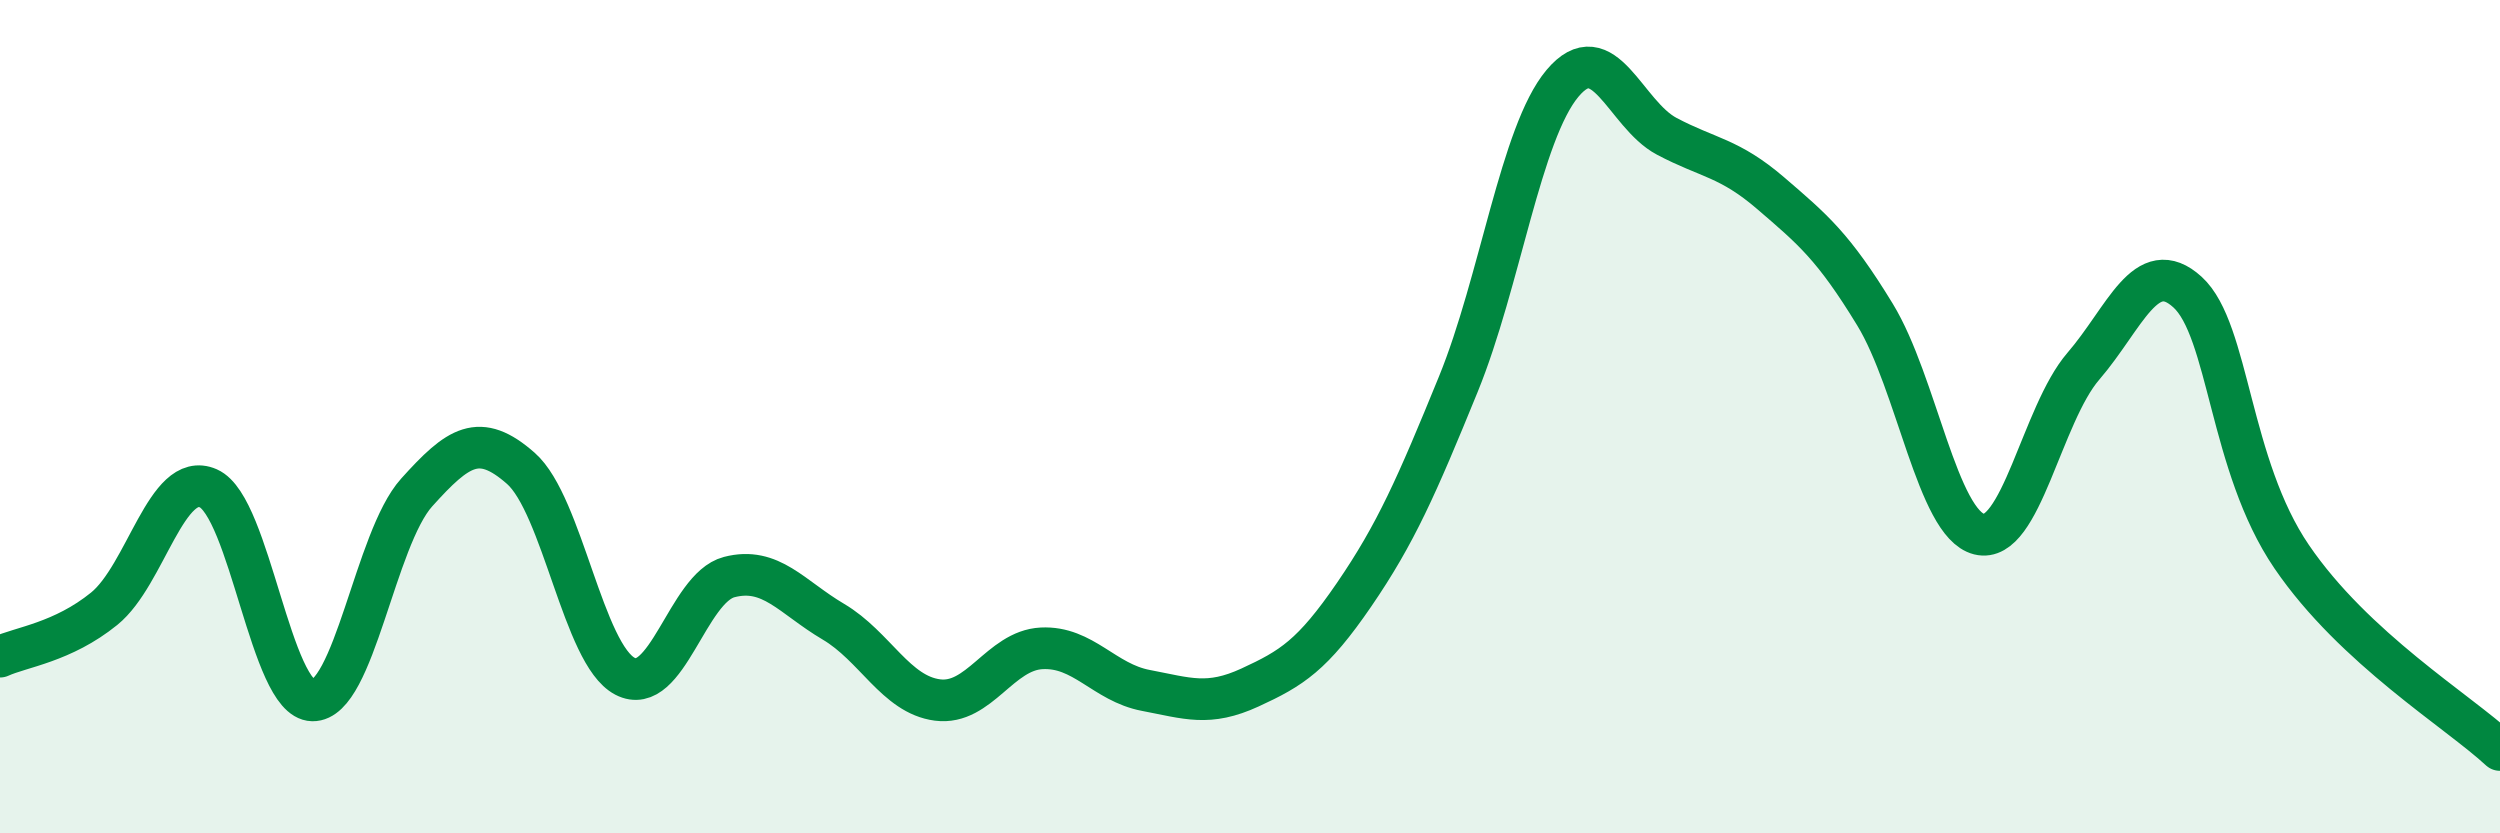 
    <svg width="60" height="20" viewBox="0 0 60 20" xmlns="http://www.w3.org/2000/svg">
      <path
        d="M 0,15.76 C 0.5,15.53 1.5,15.42 2.5,14.61 C 3.5,13.8 4,11.28 5,11.72 C 6,12.16 6.5,16.79 7.5,16.81 C 8.5,16.83 9,12.93 10,11.82 C 11,10.71 11.5,10.36 12.5,11.24 C 13.5,12.12 14,15.71 15,16.23 C 16,16.75 16.5,14.11 17.5,13.85 C 18.5,13.59 19,14.33 20,14.92 C 21,15.51 21.5,16.67 22.5,16.8 C 23.5,16.93 24,15.61 25,15.56 C 26,15.51 26.5,16.38 27.5,16.57 C 28.5,16.76 29,16.96 30,16.5 C 31,16.04 31.5,15.73 32.5,14.27 C 33.5,12.81 34,11.67 35,9.22 C 36,6.77 36.5,3.19 37.5,2 C 38.5,0.81 39,2.74 40,3.27 C 41,3.8 41.5,3.78 42.5,4.64 C 43.5,5.5 44,5.91 45,7.55 C 46,9.19 46.5,12.57 47.5,12.82 C 48.5,13.07 49,9.95 50,8.79 C 51,7.63 51.5,6.1 52.5,7.01 C 53.5,7.92 53.5,11.16 55,13.36 C 56.5,15.56 59,17.07 60,18L60 20L0 20Z"
        fill="#008740"
        opacity="0.1"
        stroke-linecap="round"
        stroke-linejoin="round"
      />
      <path
        d="M 0,15.76 C 0.5,15.53 1.5,15.42 2.5,14.61 C 3.5,13.8 4,11.28 5,11.72 C 6,12.16 6.5,16.79 7.5,16.81 C 8.5,16.83 9,12.93 10,11.82 C 11,10.71 11.5,10.36 12.5,11.24 C 13.5,12.12 14,15.71 15,16.23 C 16,16.75 16.5,14.11 17.5,13.85 C 18.5,13.59 19,14.33 20,14.92 C 21,15.51 21.5,16.67 22.5,16.8 C 23.5,16.93 24,15.61 25,15.56 C 26,15.51 26.5,16.38 27.5,16.57 C 28.5,16.76 29,16.96 30,16.5 C 31,16.04 31.5,15.73 32.5,14.27 C 33.5,12.81 34,11.67 35,9.22 C 36,6.77 36.5,3.19 37.5,2 C 38.5,0.81 39,2.74 40,3.27 C 41,3.8 41.5,3.78 42.5,4.64 C 43.5,5.5 44,5.91 45,7.55 C 46,9.19 46.5,12.57 47.5,12.82 C 48.5,13.07 49,9.95 50,8.79 C 51,7.63 51.5,6.1 52.5,7.01 C 53.5,7.92 53.5,11.16 55,13.36 C 56.5,15.56 59,17.07 60,18"
        stroke="#008740"
        stroke-width="1"
        fill="none"
        stroke-linecap="round"
        stroke-linejoin="round"
      />
    </svg>
  
